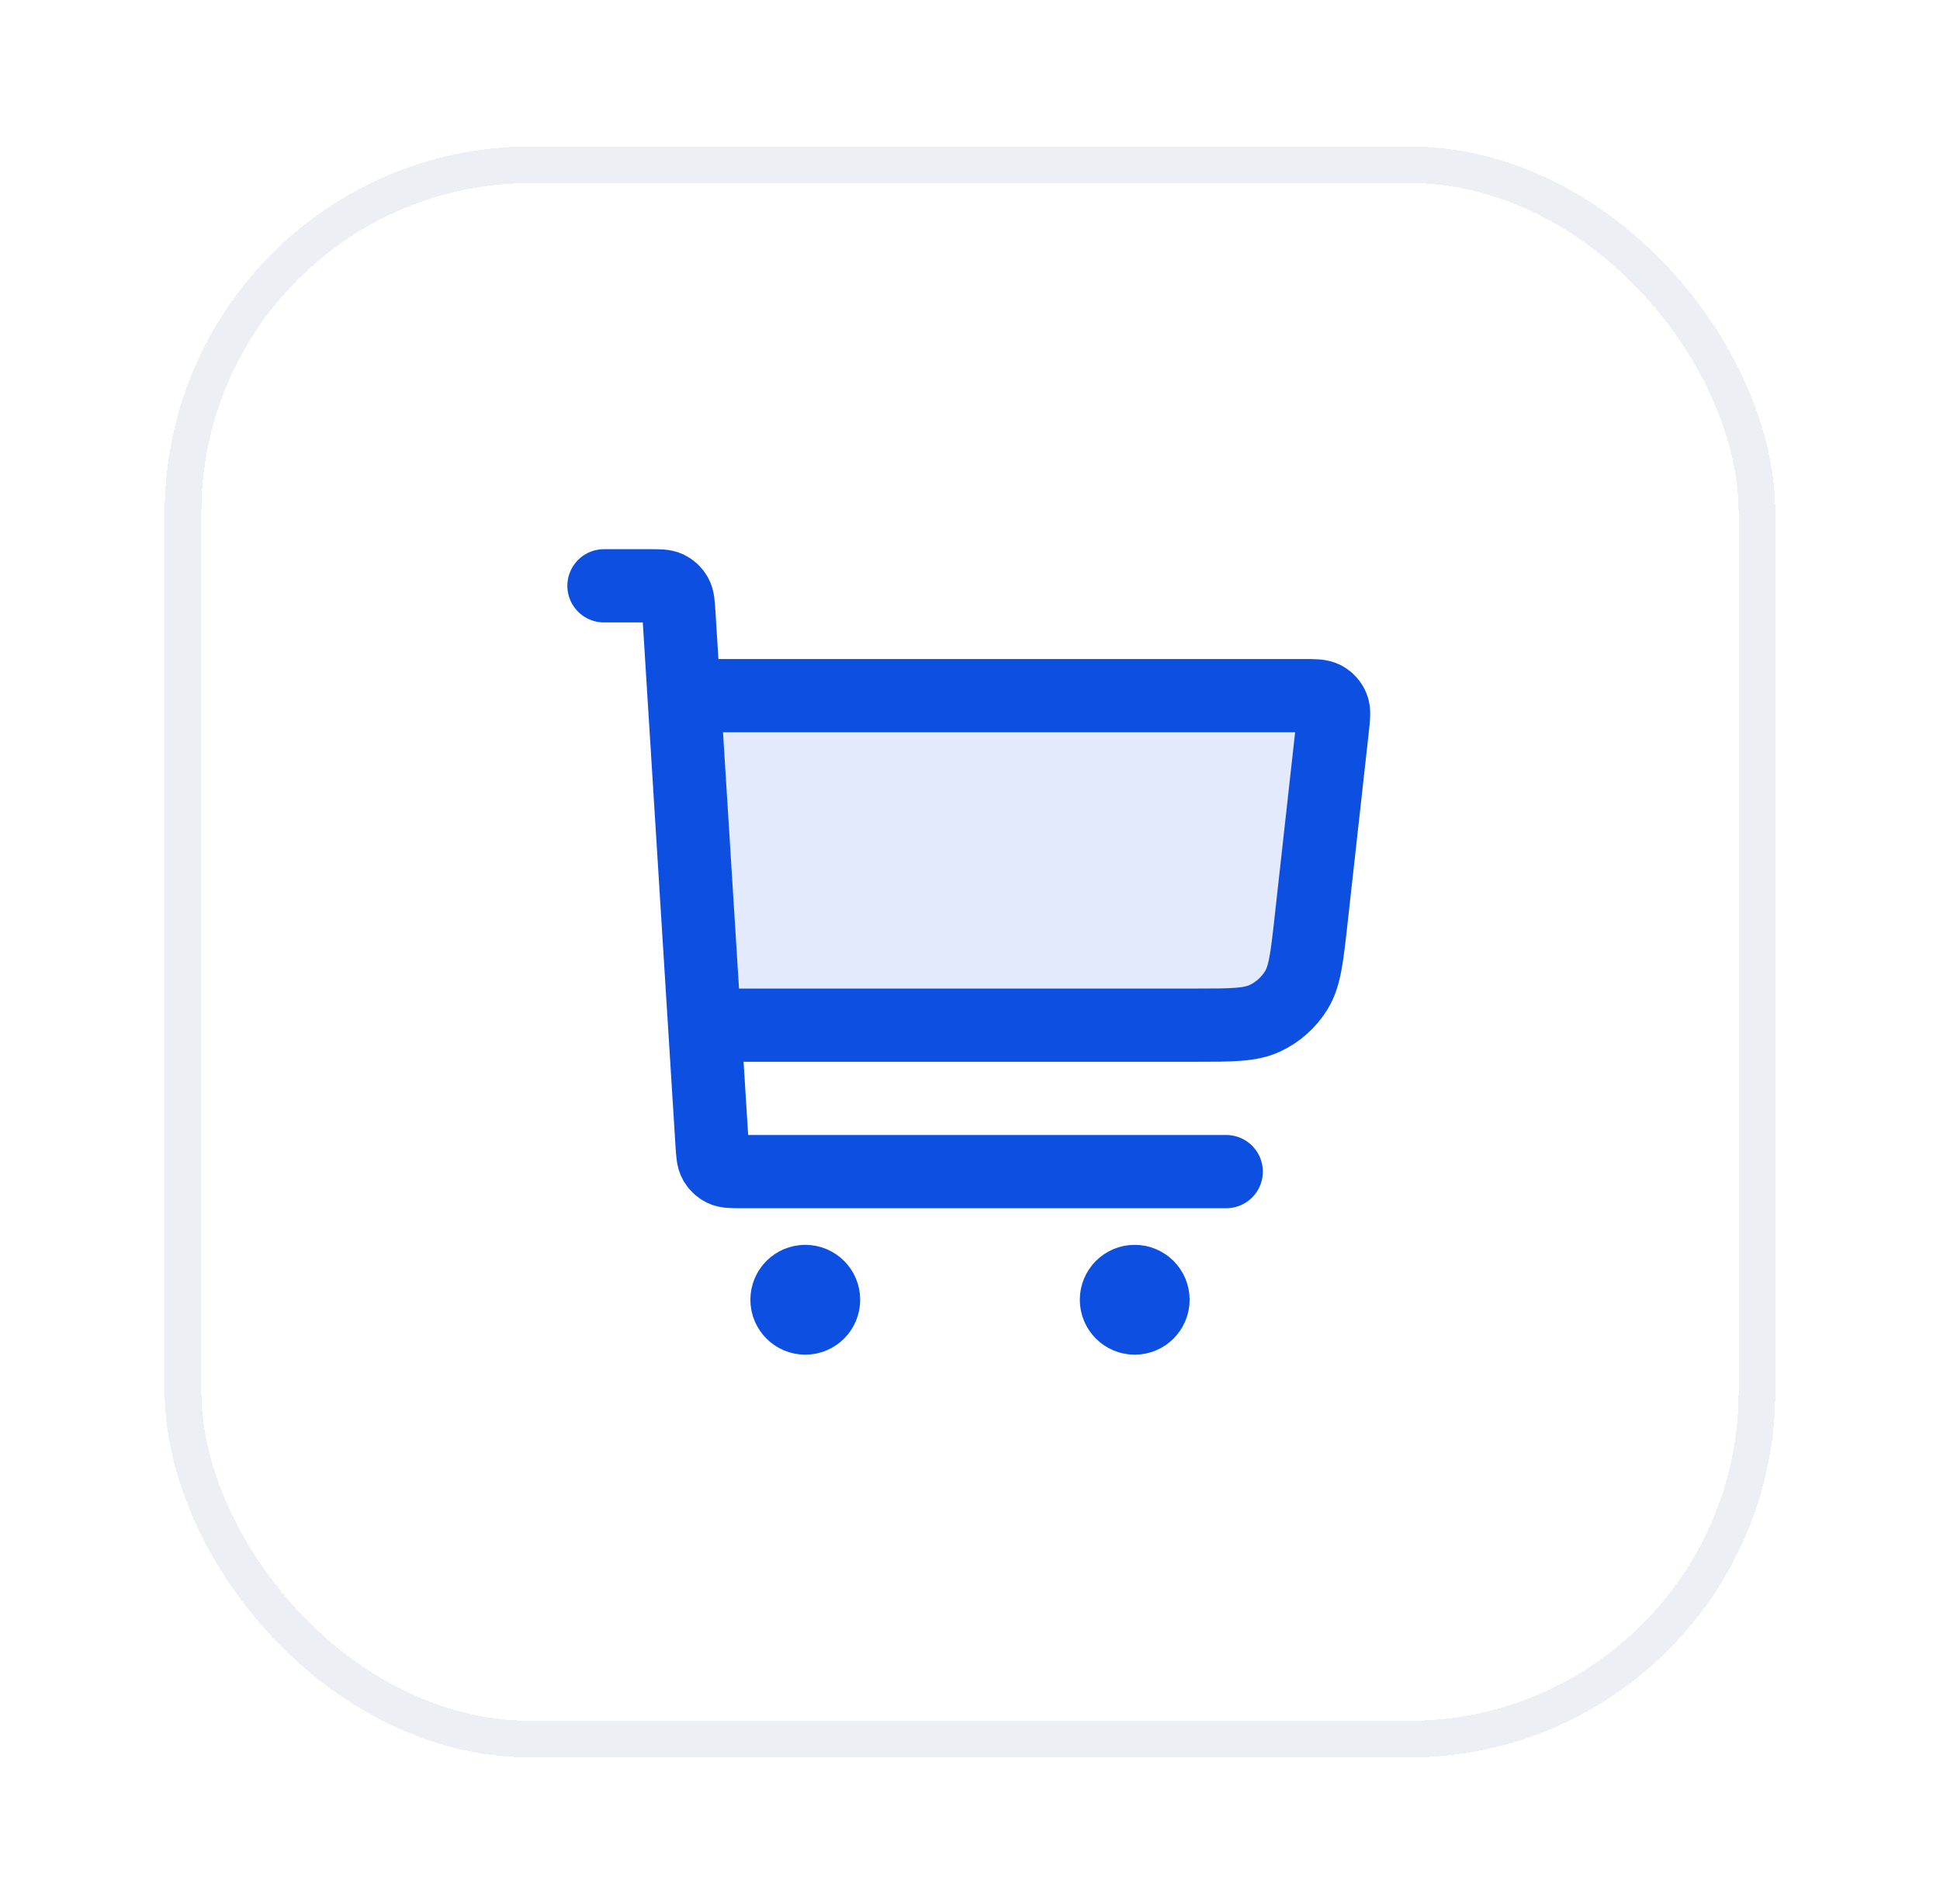 <svg width="53" height="52" viewBox="0 0 53 52" fill="none" xmlns="http://www.w3.org/2000/svg">
<g filter="url(#filter0_d_248_12576)">
<rect x="4.5" y="2" width="44" height="44" rx="10" fill="white" shape-rendering="crispEdges"/>
<rect x="5" y="2.5" width="43" height="43" rx="9.5" stroke="#ECEFF3" shape-rendering="crispEdges"/>
<path opacity="0.12" d="M32.636 26H19.25L18.688 17H35.606C35.916 17 36.07 17 36.183 17.062C36.282 17.117 36.36 17.204 36.403 17.308C36.453 17.427 36.435 17.581 36.401 17.888L35.816 23.153C35.704 24.16 35.648 24.663 35.416 25.043C35.212 25.378 34.913 25.645 34.558 25.811C34.155 26 33.649 26 32.636 26Z" fill="#0C4FE1"/>
<path d="M19.5 26H32.636C33.649 26 34.155 26 34.558 25.811C34.913 25.645 35.212 25.378 35.416 25.043C35.648 24.663 35.704 24.16 35.816 23.153L36.401 17.888C36.435 17.581 36.453 17.427 36.403 17.308C36.36 17.204 36.282 17.117 36.183 17.062C36.07 17 35.916 17 35.606 17H19M16.5 14H17.748C18.013 14 18.145 14 18.249 14.05C18.34 14.095 18.416 14.166 18.465 14.254C18.522 14.354 18.53 14.486 18.547 14.75L19.453 29.25C19.47 29.514 19.478 29.646 19.535 29.746C19.584 29.834 19.66 29.905 19.751 29.95C19.855 30 19.987 30 20.252 30H33.5M22 33.5H22.01M31 33.5H31.01M22.5 33.5C22.5 33.776 22.276 34 22 34C21.724 34 21.5 33.776 21.5 33.5C21.5 33.224 21.724 33 22 33C22.276 33 22.5 33.224 22.5 33.5ZM31.5 33.5C31.5 33.776 31.276 34 31 34C30.724 34 30.5 33.776 30.5 33.5C30.5 33.224 30.724 33 31 33C31.276 33 31.5 33.224 31.5 33.5Z" stroke="#0C4FE1" stroke-width="2" stroke-linecap="round" stroke-linejoin="round"/>
</g>
<defs>
<filter id="filter0_d_248_12576" x="0.5" y="0" width="52" height="52" filterUnits="userSpaceOnUse" color-interpolation-filters="sRGB">
<feFlood flood-opacity="0" result="BackgroundImageFix"/>
<feColorMatrix in="SourceAlpha" type="matrix" values="0 0 0 0 0 0 0 0 0 0 0 0 0 0 0 0 0 0 127 0" result="hardAlpha"/>
<feOffset dy="2"/>
<feGaussianBlur stdDeviation="2"/>
<feComposite in2="hardAlpha" operator="out"/>
<feColorMatrix type="matrix" values="0 0 0 0 0.051 0 0 0 0 0.051 0 0 0 0 0.071 0 0 0 0.15 0"/>
<feBlend mode="normal" in2="BackgroundImageFix" result="effect1_dropShadow_248_12576"/>
<feBlend mode="normal" in="SourceGraphic" in2="effect1_dropShadow_248_12576" result="shape"/>
</filter>
</defs>
</svg>
